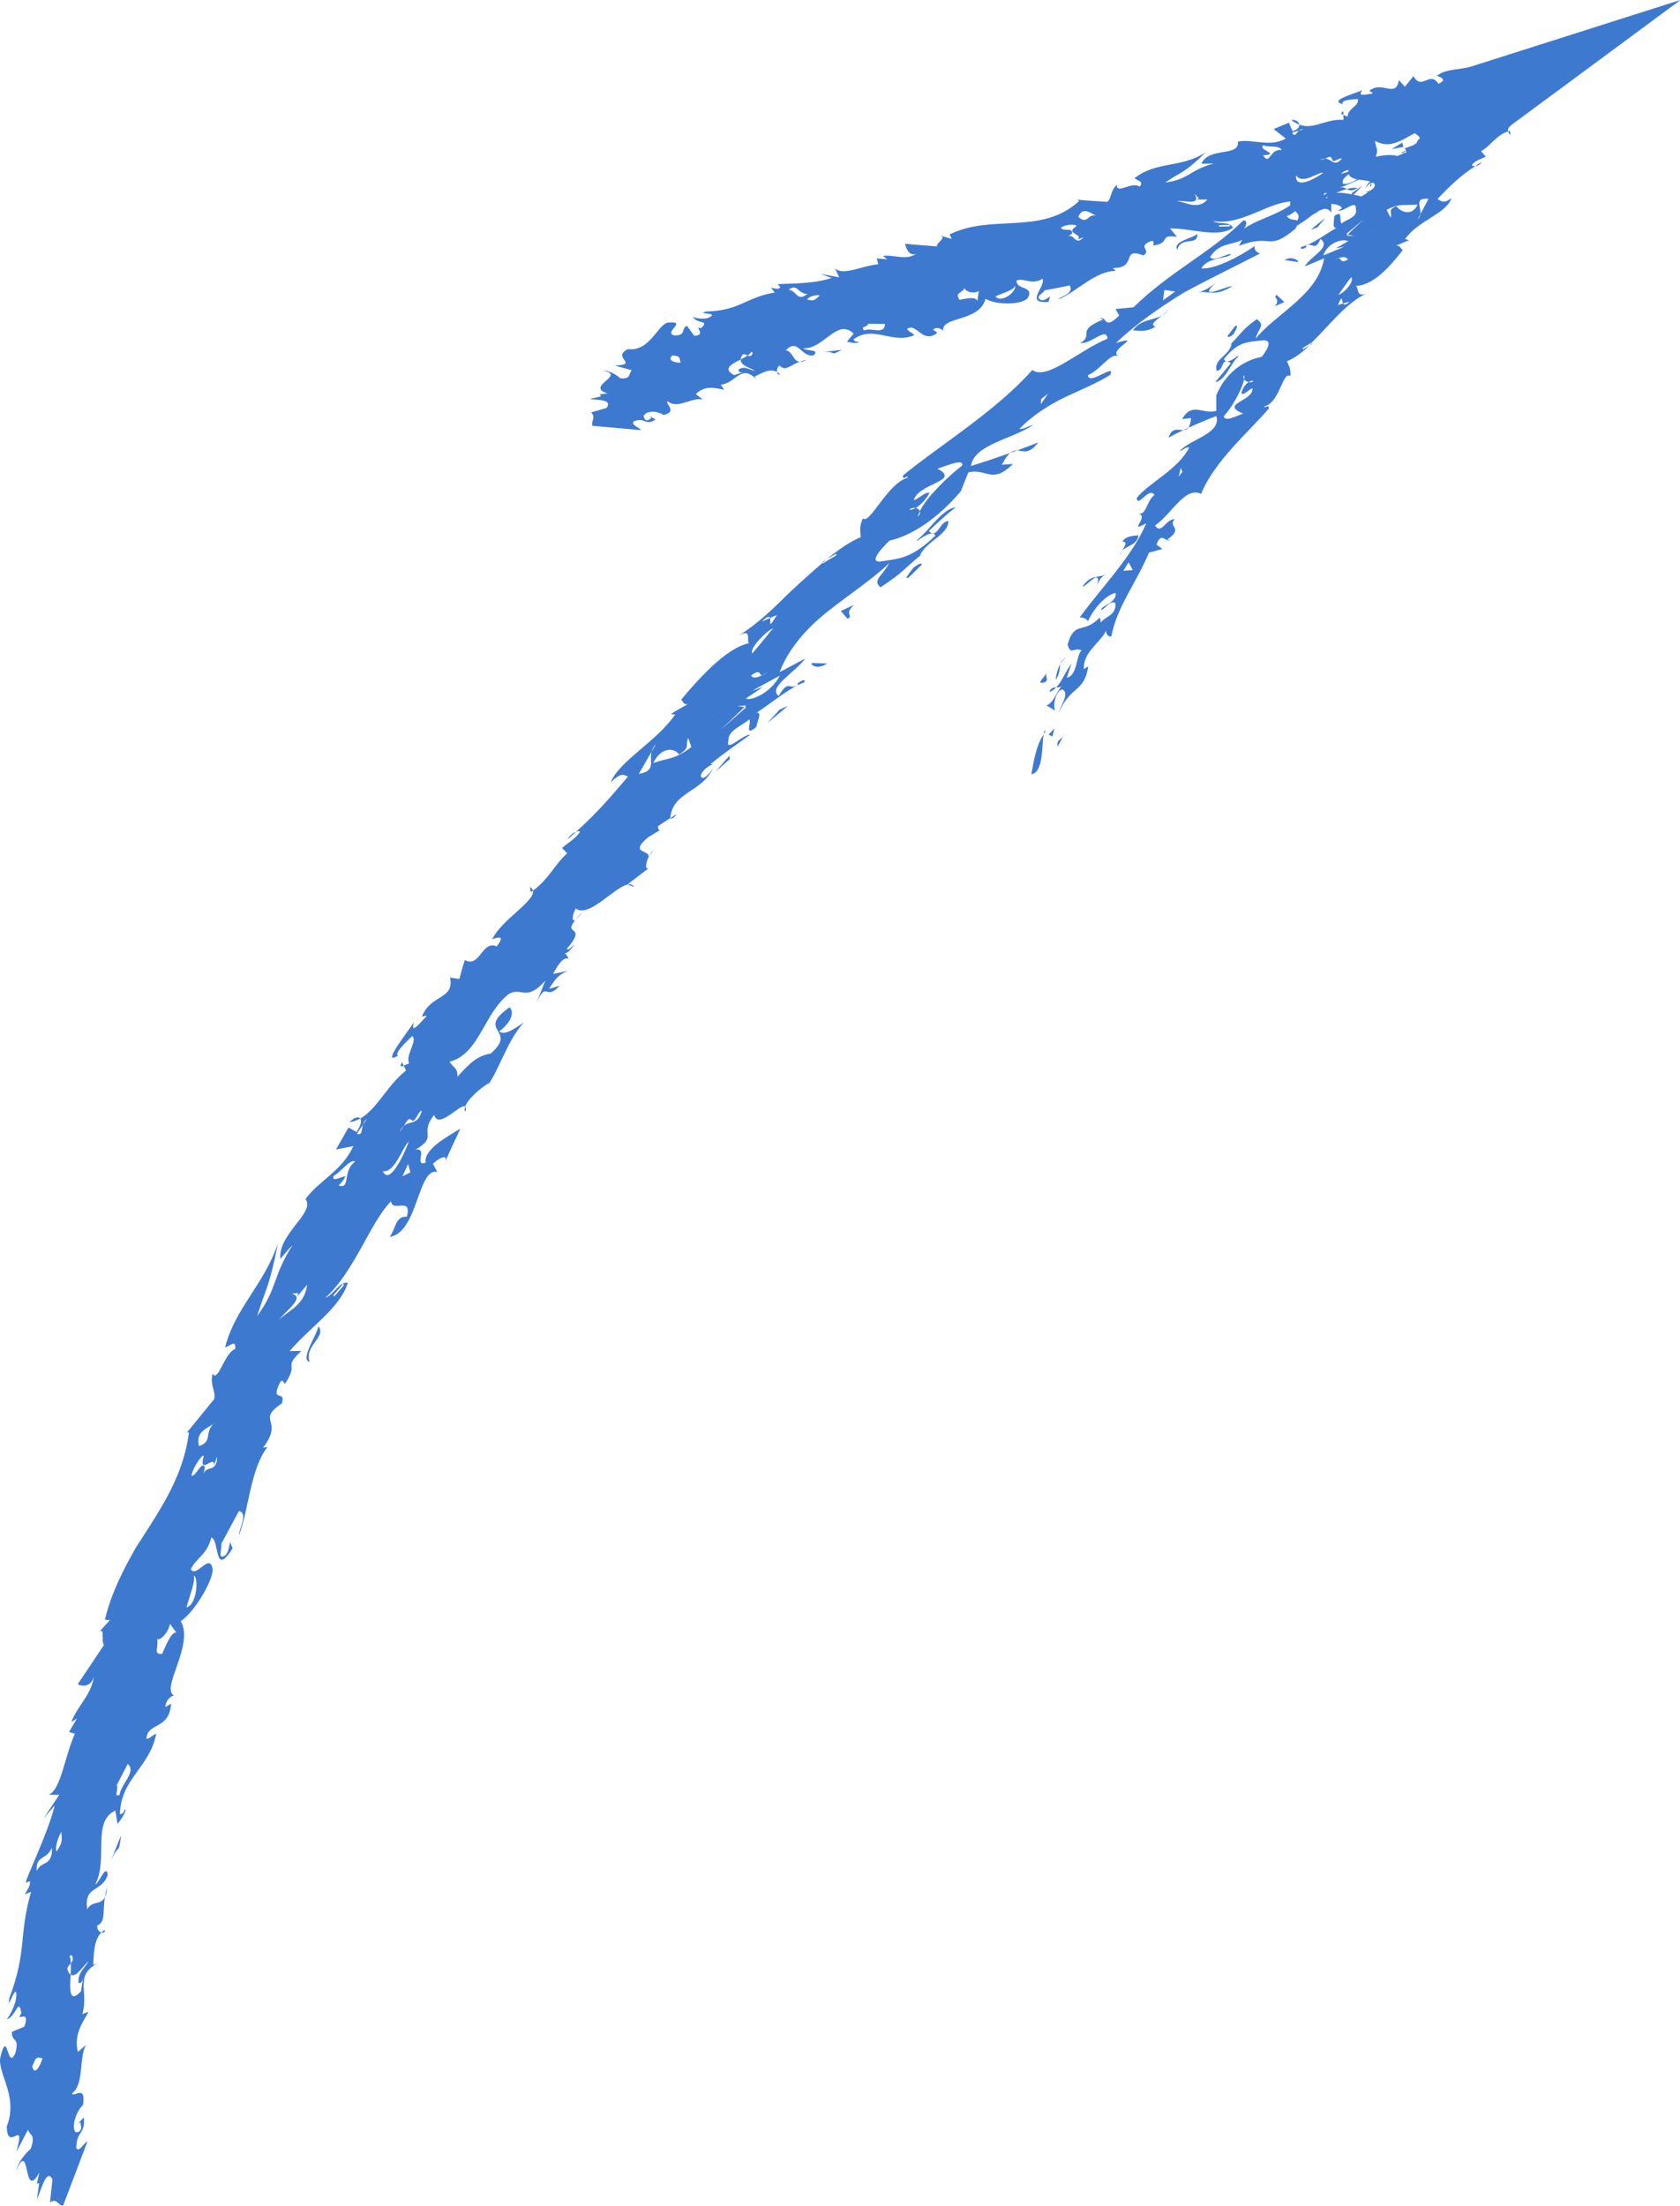 <?xml version="1.0" encoding="UTF-8" standalone="no"?><svg xmlns="http://www.w3.org/2000/svg" xmlns:xlink="http://www.w3.org/1999/xlink" fill="#000000" height="152.8" preserveAspectRatio="xMidYMid meet" version="1" viewBox="0.0 0.0 116.4 152.8" width="116.4" zoomAndPan="magnify"><defs><clipPath id="a"><path d="M 0 11 L 96 11 L 96 152.781 L 0 152.781 Z M 0 11"/></clipPath><clipPath id="b"><path d="M 40 0 L 116.441 0 L 116.441 50 L 40 50 Z M 40 0"/></clipPath></defs><g><g id="change1_2"><path d="M 97.16 10.523 C 97.254 10.504 97.379 10.445 97.488 10.406 C 97.223 10.598 97.086 10.676 97.16 10.523" fill="#3e79d0"/></g><g id="change1_3"><path d="M 101.238 8.457 C 100.234 9.074 98.641 10.043 97.488 10.406 C 98.34 9.793 100.531 7.938 101.238 8.457" fill="#3e79d0"/></g><g id="change1_4"><path d="M 96.305 9.504 L 97.691 8.949 C 97.062 9.586 97.004 9.172 96.305 9.504" fill="#3e79d0"/></g><g id="change1_5"><path d="M 97.152 9.879 L 97.238 10.172 L 96.418 10.332 Z M 97.152 9.879" fill="#3e79d0"/></g><g id="change1_6"><path d="M 43.461 61.281 C 43.66 61.242 43.828 61.258 43.926 61.422 L 43.461 61.281" fill="#3e79d0"/></g><g id="change1_7"><path d="M 40.391 63.172 C 40.172 63.387 40.027 63.547 39.91 63.684 C 40.016 63.504 40.145 63.379 40.391 63.172" fill="#3e79d0"/></g><g id="change1_8"><path d="M 45.309 58.848 L 44.961 59.332 C 45.047 59.16 45.168 58.988 45.309 58.848" fill="#3e79d0"/></g><g id="change1_9"><path d="M 70.465 31.203 C 71.027 31 71.551 30.805 71.941 30.641 C 71.273 31.527 70.883 31.219 70.465 31.203" fill="#3e79d0"/></g><g id="change1_10"><path d="M 27.852 73.574 L 27.973 73.828 C 27.793 73.906 27.66 73.914 27.852 73.574" fill="#3e79d0"/></g><g id="change1_11"><path d="M 36.719 61.438 C 36.84 61.508 36.902 61.598 36.926 61.691 L 36.773 61.801 L 36.719 61.438" fill="#3e79d0"/></g><g id="change1_12"><path d="M 46.441 56.711 C 46.441 56.668 46.867 56.391 46.867 56.391 C 46.734 56.617 46.598 56.719 46.441 56.711" fill="#3e79d0"/></g><g id="change1_13"><path d="M 24.961 77.484 C 24.738 77.602 24.492 77.695 24.211 77.738 C 24.539 77.387 24.848 77.32 24.961 77.484" fill="#3e79d0"/></g><g id="change1_14"><path d="M 39.863 63.754 C 39.867 63.734 39.895 63.703 39.91 63.684 C 39.891 63.711 39.879 63.727 39.863 63.754" fill="#3e79d0"/></g><g id="change1_15"><path d="M 39.914 57.617 C 39.715 57.793 39.531 57.961 39.316 58.152 C 39.48 57.855 39.719 57.684 39.914 57.617" fill="#3e79d0"/></g><g id="change1_16"><path d="M 70.465 31.203 C 70.309 31.262 70.152 31.32 69.988 31.379 C 70.16 31.234 70.312 31.199 70.465 31.203" fill="#3e79d0"/></g><g id="change1_17"><path d="M 94.07 13.023 C 93.668 13.273 93.48 13.188 93.312 13.09 C 93.578 13.02 93.832 12.988 94.07 13.023" fill="#3e79d0"/></g><g id="change1_18"><path d="M 2.539 151.312 L 2.496 151.496 C 2.5 151.414 2.516 151.359 2.539 151.312" fill="#3e79d0"/></g><g id="change1_19"><path d="M 7.023 133.871 C 7.098 133.801 7.176 133.73 7.266 133.688 C 7.289 133.855 7.16 133.906 7.023 133.871" fill="#3e79d0"/></g><g clip-path="url(#a)" id="change1_72"><path d="M 9.594 108 L 9.543 107.891 L 8.941 108.785 L 8.988 108.895 Z M 3.602 127.988 C 3.641 129.348 2.816 128.871 2.551 129.613 C 2.441 128.508 3.207 128.883 3.602 127.988 Z M 14.094 100.961 C 13.766 102.242 14.961 100.668 14.812 101.539 L 15.047 100.895 C 15.031 102.102 14.266 101.41 14.074 102.176 L 14.203 101.664 C 13.98 101.109 13.613 102.273 13.266 102.227 C 13.352 101.598 14.223 100.449 14.094 100.961 Z M 4.246 126.898 C 4.344 127.738 4.195 127.789 3.922 128.25 C 3.805 128.043 3.969 127.367 4.246 126.898 Z M 11.84 106.984 C 12.199 107.035 11.66 108.211 11.434 108.406 C 11.859 108.492 12.152 107.68 12.48 107.07 C 12.547 107.004 12.629 106.879 12.715 106.68 C 12.633 106.789 12.559 106.918 12.48 107.07 C 12.277 107.266 12.141 107.012 11.996 106.953 L 12.016 106.586 L 11.516 107.414 Z M 17.789 96.422 L 16.934 96.805 L 16.473 97.832 Z M 27.969 78 C 28.273 77.555 28.293 77.387 28.605 77.645 C 28.891 77.516 28.941 77.047 29.23 76.914 C 28.957 77.98 28.445 77.582 27.969 78 C 27.891 78.117 27.809 78.254 27.684 78.414 C 27.773 78.215 27.867 78.094 27.969 78 Z M 26.527 81.121 C 27.359 81.293 27.93 79.348 28.328 79.078 C 27.965 80.055 26.961 82.156 26.527 81.121 Z M 10.879 113.441 C 10.879 113.809 11.629 113.25 11.777 112.484 L 12.227 113.098 C 11.824 112.961 11.328 114.422 11.23 114.566 C 10.578 114.613 11.027 114.145 10.879 113.441 Z M 2.238 143.121 L 2.457 142.641 C 2.668 142.414 2.805 142.617 2.945 142.555 C 2.797 143.137 2.359 143.848 2.238 143.121 Z M 4.906 136 C 4.898 135.781 4.879 135.594 4.816 135.492 L 4.961 135.434 C 5.125 135.691 5.027 135.859 4.906 136 C 4.918 136.234 4.906 136.508 4.895 136.781 C 5.27 137.055 5.816 136.086 6.121 135.875 C 5.875 136.336 5.359 136.66 5.445 137.379 C 5.59 137.32 5.652 137.426 5.75 137.012 L 5.613 137.938 C 4.77 138.828 4.84 137.801 4.895 136.781 C 4.809 136.73 4.734 136.633 4.672 136.422 C 4.652 136.25 4.793 136.133 4.906 136 Z M 4.047 141.633 C 4.551 141.578 5.156 141.781 5.23 140.203 C 4.746 140.023 4.648 140.438 4.207 139.738 C 3.957 140.211 4.066 140.672 4.043 140.93 C 4.211 140.609 4.105 140.156 4.457 140.141 C 4.508 140.75 4.273 141.312 4.047 141.633 C 3.867 141.645 3.703 141.699 3.586 141.887 C 3.738 141.914 3.902 141.812 4.047 141.633 Z M 4.613 142.859 L 4.695 142.188 L 3.922 142.645 Z M 6.234 133.445 C 6.484 133.852 6.914 132.816 6.938 132.551 Z M 5.082 133.879 L 4.832 134.355 L 5.703 134.016 Z M 8.086 123.66 L 8.852 122.188 C 9.484 122.727 8.379 123.566 8.277 124.344 C 7.832 124.48 8.254 123.98 8.086 123.66 Z M 13.418 109.152 C 13.766 109.188 13.668 111.16 12.922 111.344 C 13.172 110.426 13.566 109.477 13.418 109.152 Z M 29.57 77.016 L 28.738 78.219 L 29.598 77.129 Z M 36.062 66.969 C 36.711 68.5 38.105 65.906 38.93 65.949 C 38.602 65.59 38.523 64.441 37.191 66.277 C 37.969 64.414 38.664 65.84 38.395 64.188 C 37.91 65 36.938 65.691 36.801 65.805 L 37.422 64.879 C 36.332 64.867 36.758 66.512 36.062 66.969 Z M 51.59 48.973 L 51.09 48.906 L 51.699 48.867 L 51.59 48.973 L 51.703 48.988 L 49.953 50.539 Z M 51.668 48.391 L 52.848 47.598 L 52.098 47.855 L 54.023 46.805 C 53.473 47.914 52.141 48.566 51.668 48.391 Z M 53.395 46.363 C 53.074 46.645 52.914 46.746 52.816 46.766 C 52.477 46.949 52.145 47.02 52.043 46.781 C 52.797 46.27 52.559 46.82 52.816 46.766 C 53.023 46.656 53.227 46.52 53.395 46.363 Z M 63.734 35.414 C 63.699 35.297 63.582 35.215 63.438 35.191 C 63.285 35.277 63.133 35.336 63.008 35.305 C 63.117 35.199 63.289 35.164 63.438 35.191 C 63.84 34.965 64.266 34.445 64.398 34.141 C 64.082 34.062 63.621 34.582 63.312 34.645 C 63.625 33.465 66.621 33.332 64.949 32.465 C 65.418 32.332 66.844 31.695 66.656 32.258 C 65.715 32.965 64.121 34.523 63.734 35.414 C 63.762 35.516 63.742 35.637 63.605 35.789 C 63.605 35.703 63.66 35.566 63.734 35.414 Z M 72.109 28 L 72.141 27.637 L 72.617 27.27 Z M 81.422 20.195 L 80.582 20.805 L 80.676 20.086 Z M 53.566 43.52 C 53.129 44.066 51.973 45.469 52.109 45.25 C 51.941 44.867 53.117 43.699 53.566 43.52 Z M 47.41 49.551 C 47.02 49.941 46.664 50.367 46.289 50.77 C 46.613 50.926 47.117 49.996 47.41 49.551 Z M 53.352 42.809 L 52.781 43.059 C 53.184 42.656 53.309 42.684 53.352 42.809 L 53.828 42.598 C 53.172 43.699 53.426 43.055 53.352 42.809 Z M 45.441 51.547 L 45.152 52.055 C 44.953 52.766 45.492 53.398 44.262 53.605 L 45.152 52.055 C 45.195 51.891 45.281 51.719 45.441 51.547 Z M 47.902 51.746 C 46.77 52.605 46.453 52.461 45.258 52.848 C 45.906 51.582 46.855 51.895 47.039 52.27 C 47.902 51.746 47.43 51.586 47.691 51.133 Z M 46.906 50.82 C 47.746 50.27 49.262 49.297 49.434 49.66 C 48.938 49.141 47.73 49.938 47.461 50.273 C 47.332 50.496 47.188 50.613 46.906 50.82 Z M 20.207 89.621 L 20.664 89.562 L 20.59 89.809 L 21.281 88.996 C 21.117 90.457 19.812 90.875 19.348 91.426 C 19.664 90.898 21.238 89.84 20.207 89.621 Z M 40.566 58.094 C 41.336 58.016 42.141 56.891 42.844 56.23 C 42.637 55.742 41.594 56.152 40.914 57.055 C 39.75 57.816 41.168 57.891 40.566 58.094 Z M 37.5 61.449 L 37.375 61.691 L 38.219 61.105 Z M 23.465 82.117 C 23.715 81.852 23.836 81.723 23.93 81.477 C 23.617 81.508 22.934 81.934 23.121 81.438 C 23.559 81.27 24.234 80.258 24.605 80.461 C 23.68 81.141 24.336 82.391 23.465 82.117 Z M 14.777 98.637 C 14.828 98.586 14.871 98.535 14.938 98.484 C 14.898 98.539 14.84 98.59 14.777 98.637 C 14.168 99.254 14.73 99.871 13.785 100.172 C 13.543 99.16 14.352 98.953 14.777 98.637 Z M 23.102 89.715 L 23.793 88.906 L 23.828 89.023 L 23.145 89.824 Z M 28.273 80.629 L 28.434 81.207 L 27.883 81.488 Z M 70.348 27.066 C 70.805 27.059 70.012 27.477 69.852 27.676 L 70.816 26.934 C 70.836 26.691 70.508 26.984 70.348 27.066 Z M 24.73 78.535 L 25.148 77.91 C 25.195 77.762 25.27 77.625 25.414 77.512 L 25.148 77.91 C 25.027 78.289 25.113 78.672 24.73 78.535 Z M 6.496 116.105 C 6.391 117.352 5.277 118.281 4.949 119.285 L 5.336 119.039 L 4.781 119.973 L 5.188 120.094 C 4.469 121.703 4.234 123.914 3.395 124.324 L 4.105 124.328 L 3.031 125.945 L 3.793 125.062 C 3.289 127.09 1.836 129.973 1.781 130.422 L 2.074 130.309 C 2.113 130.676 1.887 130.891 1.719 131.215 L 2.152 131.051 C 1.277 134.074 1.895 135.113 0.645 138.41 C 0.5 139.355 0.895 137.926 1.105 137.961 C 1.27 138.535 0.688 139.652 0.461 139.875 C 1.105 139.734 1.289 138.273 1.48 139.461 C 1 140.164 2.145 139.062 1.688 140.383 L 0.824 140.75 C 0.805 141.539 1.371 141.027 1.066 142.219 C 0.477 143.523 0.551 140.348 0.016 142.543 C -0.152 143.676 1.285 145.234 0.469 147.297 C 0.504 149.219 1.82 146.547 1.137 149.059 L 1.941 147.52 C 2.07 147.98 2.496 147.785 2.125 148.855 C 1.77 149.148 1.266 149.762 1.113 150.352 C 2.137 148.074 1.562 152.578 2.727 150.496 L 2.539 151.312 C 2.59 151.215 2.664 151.203 2.711 151.266 L 2.555 152.363 C 2.848 151.719 3.223 150.137 3.633 150.973 L 3.465 152.562 C 3.961 152.215 4.023 152.816 4.375 152.777 L 6.062 148.336 C 5.777 148.473 5.488 149.102 5.285 148.809 C 5.301 147.543 5.926 147.895 5.805 146.68 L 5.379 147.121 C 5.523 147.055 5.594 146.902 5.586 147.16 C 5.723 147.605 5.438 147.734 5.23 147.699 C 4.887 147.215 5.395 146.102 5.75 145.816 C 5.984 144.312 5.059 145.355 4.996 145 C 5.848 144.371 5.453 142.496 5.969 141.641 L 5.395 142.137 C 5.074 140.871 5.824 139.973 6.137 139.352 L 5.703 139.52 C 6.172 137.969 5.133 136.875 6.742 136.008 L 6.457 136.109 C 6.504 135.438 6.48 134.387 7.023 133.871 C 6.875 133.812 6.711 133.652 6.734 133.379 C 7.324 133.164 7.113 132.395 7.266 131.414 C 6.977 132.012 6.379 131.629 6.051 132.254 C 5.777 130.598 7.082 131.094 7.461 129.875 C 7.363 129.055 6.879 130.426 6.602 130.535 C 7.527 128.758 6.328 126.211 7.992 125.414 L 8.145 126.352 C 8.66 125.688 8.785 125.285 8.637 125.336 C 8.602 125.59 8.457 125.633 8.309 125.68 C 8.359 123.203 10.367 122.453 10.824 120.102 C 10.531 120.188 10.352 120.484 10.145 120.434 C 10.219 119.289 11.73 119.852 11.852 118.02 L 11.453 118.246 C 11.496 117.633 12.051 117.367 12.102 117.473 C 11.043 117.031 13.48 113.992 12.527 112.293 C 13.438 111.707 14.73 109.551 14.738 108.73 C 14.547 107.469 13.645 109.328 13.219 108.711 C 13.562 107.922 14.328 107.754 14.645 106.5 C 15.238 106.73 14.812 109.305 16.117 107.258 L 15.941 106.816 C 15.883 107.062 15.863 107.426 15.645 107.707 C 15.016 108.195 15.418 107.164 15.328 106.949 L 16.551 104.676 C 17.246 104.777 16.477 106.113 16.57 106.328 C 17.262 104.422 17.352 101.77 18.531 100.227 L 18.227 100.281 C 19.723 98.32 17.691 98.457 19.531 97.207 C 19.836 96.227 18.719 97.219 19.371 95.824 C 19.566 95.438 19.68 95.777 19.723 95.883 C 20.797 94.309 19.527 94.852 20.879 93.582 L 20.066 93.59 C 21.457 91.953 23.555 90.609 24.098 88.871 C 23.562 88.703 23.102 89.715 22.531 89.91 C 23.5 89.047 24.254 87.805 24.961 86.555 C 25.66 85.305 26.297 84.039 27.094 83.207 C 27.164 84.023 28.57 82.848 28.188 84.281 C 27.383 84.238 27.453 85.055 27 85.676 C 28.969 85.395 28.945 80.82 30.301 81.188 L 29.992 80.617 C 30.234 80.363 31.023 79.832 30.871 80.441 C 31.176 79.668 31.559 78.941 31.895 78.188 C 31.48 78.434 30.82 78.812 30.285 79.23 C 29.758 79.652 29.395 80.133 29.5 80.535 C 28.645 80.836 29.676 79.457 28.789 79.641 C 30.402 78.688 28.992 78.57 30.09 77.227 C 30.34 78.301 31.945 76.379 32.227 76.656 C 32.41 76.109 33.402 75.27 33.895 75.02 C 34.496 74.242 35.203 71.988 36.301 70.816 C 35.766 71.176 34.969 71.785 34.586 71.441 C 35.258 70.949 35.719 70.23 35.312 69.77 C 32.895 71.477 35.945 71.285 33.992 72.984 C 33.09 73.129 32.574 73.613 31.695 74.586 C 31.695 73.883 31.414 74.008 31.152 73.547 C 33.227 73.008 33.527 70.148 35.285 68.832 C 36.148 68.367 36.492 69.41 37.789 67.918 L 37.141 69.527 C 37.918 67.805 37.742 69.418 38.781 68.281 L 38.043 68.5 C 38.523 67.695 38.797 67.465 39.375 67.246 L 38.324 67.465 C 38.555 67.004 39.035 66.195 39.387 66.434 C 39.32 66.227 39.234 66.109 39.137 66.035 C 39.293 66.027 39.496 65.879 39.828 65.391 C 39.559 65.621 39.445 65.848 39.27 65.73 C 40.746 64.008 38.961 64.844 39.848 63.75 C 39.586 63.832 39.656 63.387 39.887 62.926 C 40.77 63.629 42.535 61.48 43.461 61.281 C 43.445 61.277 45 60.102 45 60.102 C 44.684 60.34 44.703 59.832 44.961 59.332 L 44.91 59.406 C 45.156 58.832 43.496 59.195 44.898 58.004 L 45.762 57.48 C 45.621 57.586 45.594 57.352 45.582 57.23 L 46.441 56.668 C 46.582 54.844 48.688 54.875 49.41 53.191 C 49.156 53.641 48.602 54.184 48.555 53.703 C 48.672 53.359 49.094 53.043 49.387 52.945 L 49.234 52.934 C 50.102 52.203 51.059 51.562 51.98 50.891 C 51.512 50.84 50.223 52.199 50.469 51.297 C 50.418 50.594 51.477 50.242 51.914 49.828 C 52.082 50.086 51.531 51.074 52.406 50.359 C 52.391 50.16 52.883 49.172 52.383 49.398 C 53.387 48.758 54.648 47.656 55.727 47.266 C 55.852 46.938 55.414 47.227 55.27 47.324 L 55.277 47.445 C 54.691 47.84 54.645 47.004 53.953 48.211 C 53.16 47.633 55.082 46.586 55.789 45.617 L 54.016 46.562 C 54.629 44.941 55.883 43.512 57.375 42.336 C 58.867 41.156 60.469 40.109 61.613 39.008 C 61.16 39.875 60.398 40.211 61.012 40.68 C 62.676 39.57 62.375 39.629 63.887 38.375 L 63.738 38.465 C 64.195 37.473 65.699 37.059 65.711 36.094 C 65.113 36.09 64.949 37.387 64.352 36.781 C 64.957 36.215 65.562 35.652 66.211 35.141 C 65.262 35.258 64.352 36.785 63.594 37.352 C 63.137 37.863 64.656 36.48 64.801 37.113 C 63.129 38.703 62.375 38.676 61 38.898 C 60.09 38.965 61.312 37.758 61.621 37.453 C 63.309 37.07 65.059 35.801 66.566 34.035 L 67.09 32.723 C 68.34 32.41 68.734 33.59 70.184 32.137 L 69.418 32.191 C 69.641 31.758 69.824 31.516 69.988 31.379 C 69.094 31.695 68.113 32.023 67.27 32.281 C 67.504 30.77 70.137 30.426 71.559 29.449 C 71.41 29.41 70.934 29.777 70.633 29.703 C 71.535 28.777 72.656 28.059 73.809 27.504 C 74.969 26.961 76.098 26.504 76.926 25.961 C 77.32 25.105 75.449 26.742 75.371 25.996 C 76.352 25.547 76.938 24.383 77.523 24.68 C 76.641 24.293 79.383 23.156 77.316 23.758 C 78.699 22.457 80.324 21.312 82.023 20.27 C 83.785 19.309 85.605 18.438 87.305 17.559 C 87.012 17.453 86.891 17.281 86.926 17.047 C 85.867 17.789 84.172 18.664 83.234 18.594 C 83.688 17.762 85.227 17.926 85.281 17.578 C 84.805 17.652 84.098 18.148 83.84 17.812 C 84.48 16.789 85.379 16.988 86.066 16.613 L 85.84 17.031 C 88.168 16.125 87.777 17.488 89.762 15.84 C 90.242 14.883 89.52 15.492 89.152 14.969 C 89.797 14.844 91.012 13.117 91.941 13.391 C 91.5 13.668 91.07 13.961 90.66 14.281 C 91.645 13.793 92.559 13.309 93.312 13.09 C 93.172 13.012 93.043 12.93 92.816 13 C 93.664 12.727 94.59 12.105 95.191 12.234 L 95.039 11.527 C 94.754 12.055 93.465 12.898 93.039 12.715 C 92.848 12.133 94.387 11.633 94.949 11.238 C 93.605 11.941 92.781 12.074 92.051 12.246 C 91.324 12.426 90.656 12.602 89.73 13.531 L 90.203 13.465 C 89.168 14.801 87.344 15.023 86.195 15.84 C 86.441 15.5 86.371 15.25 86.152 15.262 C 83.91 17.48 81.09 18.789 78.535 21.285 L 77.285 21.406 L 77.543 21.852 C 76.312 23.094 76.809 21.512 75.953 22.238 C 76.289 21.977 76.281 22.09 76.426 22.137 C 74.477 22.918 75.836 23.199 74.844 23.766 C 75.609 23.863 76.684 22.586 76.73 23.465 C 74.797 24.238 72.535 26.391 71.523 25.629 C 69.027 28.461 65.031 30.906 62.59 32.914 C 62.43 33.371 62.898 32.852 62.895 33.094 C 61.516 33.441 60.25 36.363 59.797 35.914 C 59.488 36.461 59.633 36.969 59.633 37.207 C 58.852 37.539 58.066 38.102 57.277 38.742 L 57.934 38.352 L 57.934 38.473 L 57.008 39.027 L 57.008 38.973 C 56.055 39.801 55.031 40.699 54.094 41.641 C 53.141 42.57 52.164 43.438 51.141 44.047 C 52.336 43.359 51.477 44.816 52.082 44.527 C 50.555 44.691 48.641 46.738 47.188 48.473 C 47.352 48.605 47.359 48.848 47.668 48.766 C 47.273 48.996 46.855 49.215 46.477 49.465 L 46.781 49.496 C 45.43 51.426 42.938 52.68 42.316 54.184 C 43.02 53.52 43.188 53.652 43.508 53.793 C 42.422 55.074 41.402 56.289 39.914 57.617 C 40.031 57.574 40.129 57.562 40.191 57.609 C 39.93 58.059 39.344 58.383 38.941 58.742 L 39.301 59.109 C 38.52 59.773 37.957 60.977 36.926 61.691 C 37.094 62.402 34.789 63.715 34.156 64.969 C 33.742 65.32 35.316 64.383 34.414 65.559 C 33.391 65.086 33.25 67.086 32.207 66.5 C 32.062 66.926 31.945 67.371 31.828 67.816 L 31.184 67.719 C 31.492 69.27 29.848 68.844 29.234 70.418 C 29.387 70.418 29.52 70.293 29.543 70.41 C 29.148 70.785 28.41 71.77 28.68 70.809 C 28.203 71.547 26.332 73.895 27.594 73.113 C 27.254 73.012 28.172 72.141 28.566 71.766 C 28.953 72.102 28.062 73.094 28.348 73.664 C 28.277 73.672 28.109 73.77 27.973 73.828 L 28.133 74.152 C 26.773 75.234 26.148 76.809 24.961 77.484 C 25.062 77.629 25.02 77.941 24.703 78.41 L 24.148 78.102 L 23.277 79.625 L 24.484 79.391 C 23.68 81.141 22.094 81.773 21.16 83.066 C 21.898 83.949 19.223 85.52 19.43 87.195 C 19.703 86.875 19.969 86.555 20.27 86.25 C 18.852 88.477 19.262 89.168 17.812 91.176 C 18.449 89.156 18.633 89.246 19.262 86.129 C 18.254 89.051 16.32 90.555 15.594 93.328 C 15.906 93.273 16.371 92.723 16.293 93.449 C 15.555 93.691 15.113 95.801 14.727 95.152 C 14.527 96.02 14.996 96.41 14.832 96.922 L 12.941 99.246 L 13.094 99.219 C 12.762 101.789 11.602 103.781 10.34 105.762 L 9.387 107.246 C 9.098 107.758 8.816 108.273 8.551 108.805 C 8.02 109.863 7.559 110.977 7.266 112.195 L 7.617 112.227 L 6.707 113.219 C 7.367 112.418 6.957 113.762 7.211 113.938 L 5.387 116.664 C 5.641 116.832 6.348 116.883 6.496 116.105" fill="#3e79d0"/></g><g id="change1_20"><path d="M 7.426 130.746 C 7.402 131.062 7.34 131.262 7.266 131.414 C 7.301 131.199 7.348 130.973 7.426 130.746" fill="#3e79d0"/></g><g id="change1_21"><path d="M 32.25 77.012 C 32.168 76.926 32.18 76.801 32.227 76.656 C 32.273 76.707 32.293 76.805 32.25 77.012" fill="#3e79d0"/></g><g id="change1_22"><path d="M 33.84 75.098 C 33.855 75.07 33.875 75.043 33.895 75.02 C 33.914 75.008 33.945 74.992 33.969 74.977 L 33.84 75.098" fill="#3e79d0"/></g><g id="change1_23"><path d="M 93.723 13.887 C 94.469 14.074 93.332 14.227 92.965 14.453 C 93.332 14.23 93.266 13.82 93.723 13.887" fill="#3e79d0"/></g><g id="change1_24"><path d="M 90.387 14.938 C 90.688 14.926 91.043 14.812 91.434 14.602 C 91.215 14.773 90.934 14.898 90.387 14.938" fill="#3e79d0"/></g><g id="change1_25"><path d="M 92.832 13.641 C 92.332 14.082 91.844 14.379 91.434 14.602 C 91.773 14.332 91.988 13.984 92.832 13.641" fill="#3e79d0"/></g><g id="change1_26"><path d="M 82.973 20.227 C 83.605 20.199 84.344 19.477 84.344 19.477 C 82.695 20.992 85.082 19.738 85.375 19.84 C 84.176 20.527 83.922 20.188 82.973 20.227" fill="#3e79d0"/></g><g id="change1_27"><path d="M 80.512 21.855 C 80.691 21.715 80.855 21.57 80.961 21.426 C 80.84 21.625 80.684 21.758 80.512 21.855" fill="#3e79d0"/></g><g id="change1_28"><path d="M 80.055 22.629 C 79.398 23.035 78.953 22.898 78.496 22.883 C 79.07 22.094 79.906 22.207 80.512 21.855 C 80.086 22.199 79.637 22.492 80.055 22.629" fill="#3e79d0"/></g><g id="change1_29"><path d="M 63.281 39.332 C 63.438 39.238 63.734 38.941 63.891 39.086 L 62.98 39.984 C 62.527 40.254 63.129 39.539 63.281 39.332" fill="#3e79d0"/></g><g id="change1_30"><path d="M 59.18 41.895 C 58.418 42.586 59.191 42.598 58.73 42.871 L 58.258 42.324 L 59.18 41.895" fill="#3e79d0"/></g><g id="change1_31"><path d="M 57.008 38.91 L 57.277 38.742 C 57.188 38.82 57.102 38.891 57.008 38.973 L 57.008 38.91" fill="#3e79d0"/></g><g id="change1_32"><path d="M 56.254 45.926 L 57.312 45.957 C 56.586 46.445 56.113 46.016 56.254 45.926" fill="#3e79d0"/></g><g id="change1_33"><path d="M 54.012 49.156 L 54.602 48.887 L 53.156 50.102 Z M 54.012 49.156" fill="#3e79d0"/></g><g id="change1_34"><path d="M 50.543 52.352 L 50.559 52.586 L 49.586 53.441 C 49.906 53.078 50.211 52.699 50.543 52.352" fill="#3e79d0"/></g><g id="change1_35"><path d="M 21.453 94.328 C 20.762 94.195 21.949 92.488 22.066 91.871 C 22.637 92.633 21.066 93.207 21.453 94.328" fill="#3e79d0"/></g><g id="change1_36"><path d="M 7.656 128.953 L 8.395 127.125 C 8.191 128.652 8.27 127.531 7.656 128.953" fill="#3e79d0"/></g><g id="change1_37"><path d="M 72.438 50.664 C 72.391 50.715 72.355 50.805 72.312 50.871 C 72.34 50.652 72.375 50.551 72.438 50.664" fill="#3e79d0"/></g><g id="change1_38"><path d="M 71.461 53.633 C 71.594 52.836 71.809 51.566 72.312 50.871 C 72.172 51.586 72.312 53.508 71.461 53.633" fill="#3e79d0"/></g><g id="change1_39"><path d="M 73.742 50.867 L 73.273 51.73 C 73.199 51.137 73.543 51.324 73.742 50.867" fill="#3e79d0"/></g><g id="change1_40"><path d="M 72.922 51.016 L 72.648 50.891 L 73.055 50.461 Z M 72.922 51.016" fill="#3e79d0"/></g><g id="change1_41"><path d="M 98.887 7.652 C 98.719 7.641 98.574 7.59 98.477 7.426 L 98.887 7.652" fill="#3e79d0"/></g><g id="change1_42"><path d="M 101.473 6.934 C 101.652 6.82 101.77 6.734 101.867 6.652 C 101.781 6.77 101.676 6.836 101.473 6.934" fill="#3e79d0"/></g><g id="change1_43"><path d="M 97.52 9.266 L 97.77 8.938 C 97.711 9.062 97.625 9.184 97.52 9.266" fill="#3e79d0"/></g><g id="change1_44"><path d="M 81.996 29.789 C 81.598 29.977 81.234 30.164 80.965 30.316 C 81.203 29.57 81.641 29.797 81.996 29.789" fill="#3e79d0"/></g><g id="change1_45"><path d="M 93.074 7.711 L 93.078 7.965 C 92.938 7.906 92.848 7.832 93.074 7.711" fill="#3e79d0"/></g><g id="change1_46"><path d="M 104.676 9.359 C 104.57 9.27 104.516 9.184 104.492 9.102 C 104.531 9.09 104.57 9.07 104.613 9.062 L 104.676 9.359" fill="#3e79d0"/></g><g id="change1_47"><path d="M 96.758 10.789 C 96.762 10.824 96.422 10.969 96.422 10.969 C 96.512 10.809 96.621 10.754 96.758 10.789" fill="#3e79d0"/></g><g id="change1_48"><path d="M 90.023 8.637 C 89.84 8.562 89.652 8.461 89.457 8.297 C 89.781 8.285 90.004 8.445 90.023 8.637" fill="#3e79d0"/></g><g id="change1_49"><path d="M 101.906 6.613 C 101.902 6.629 101.883 6.645 101.867 6.652 C 101.879 6.637 101.895 6.629 101.906 6.613" fill="#3e79d0"/></g><g id="change1_50"><path d="M 102.215 11.508 C 102.363 11.41 102.496 11.312 102.66 11.219 C 102.551 11.414 102.371 11.496 102.215 11.508" fill="#3e79d0"/></g><g id="change1_51"><path d="M 81.996 29.789 C 82.109 29.734 82.219 29.684 82.332 29.633 C 82.238 29.754 82.125 29.785 81.996 29.789" fill="#3e79d0"/></g><g id="change1_52"><path d="M 72.699 47.938 C 72.809 47.633 72.996 47.617 73.18 47.617 C 73.043 47.758 72.891 47.871 72.699 47.938" fill="#3e79d0"/></g><g id="change1_53"><path d="M 41.531 27.316 L 41.402 27.332 C 41.453 27.309 41.496 27.309 41.531 27.316" fill="#3e79d0"/></g><g id="change1_54"><path d="M 53.84 25.77 C 53.91 25.809 53.98 25.855 54.039 25.922 C 53.949 26.004 53.867 25.91 53.84 25.77" fill="#3e79d0"/></g><g clip-path="url(#b)" id="change1_1"><path d="M 68.961 16.055 L 68.988 15.961 L 68.262 15.914 L 68.23 16.016 Z M 55.945 20.359 C 55.207 20.961 55.16 20.059 54.641 20.09 C 55.219 19.566 55.297 20.379 55.945 20.359 Z M 74.523 15.715 C 73.77 16.184 75.125 16.23 74.652 16.609 L 75.07 16.43 C 74.512 17.102 74.414 16.105 73.961 16.391 L 74.266 16.199 C 74.398 15.711 73.672 16.082 73.508 15.777 C 73.84 15.488 74.824 15.527 74.523 15.715 Z M 56.797 20.457 C 56.375 20.91 56.289 20.809 55.926 20.758 C 55.996 20.566 56.434 20.414 56.797 20.457 Z M 70.57 17.336 C 70.727 17.645 69.906 17.898 69.688 17.785 C 69.863 18.199 70.402 17.98 70.855 17.895 C 70.922 17.914 71.02 17.91 71.164 17.867 C 71.066 17.859 70.969 17.875 70.855 17.895 C 70.66 17.844 70.711 17.594 70.664 17.441 L 70.848 17.254 L 70.203 17.316 Z M 78.566 15.898 L 77.926 15.496 L 77.23 15.781 Z M 91.805 10.988 C 92.141 10.855 92.207 10.746 92.328 11.133 C 92.555 11.223 92.738 10.91 92.965 10.996 C 92.453 11.602 92.242 10.988 91.805 10.988 C 91.719 11.023 91.617 11.059 91.48 11.086 C 91.605 11.008 91.711 10.988 91.805 10.988 Z M 89.801 12.152 C 90.273 12.828 91.328 11.887 91.68 11.973 C 91.105 12.391 89.715 13.148 89.801 12.152 Z M 66.887 19.898 C 66.699 20.086 67.348 20.43 67.812 20.164 L 67.719 20.852 C 67.594 20.449 66.602 20.777 66.477 20.766 C 66.141 20.246 66.602 20.379 66.887 19.898 Z M 46.598 24.617 L 46.961 24.68 C 47.168 24.816 47.086 25.004 47.168 25.117 C 46.758 25.148 46.184 24.953 46.598 24.617 Z M 51.793 24.625 C 51.922 24.539 52.027 24.449 52.066 24.355 L 52.152 24.469 C 52.055 24.711 51.922 24.684 51.793 24.625 C 51.656 24.719 51.492 24.812 51.32 24.902 C 51.285 25.348 52.062 25.492 52.301 25.691 C 51.934 25.637 51.555 25.281 51.148 25.625 C 51.234 25.738 51.195 25.836 51.48 25.773 L 50.867 25.988 C 50.035 25.539 50.688 25.223 51.32 24.902 C 51.32 24.805 51.352 24.699 51.457 24.566 C 51.555 24.484 51.672 24.57 51.793 24.625 Z M 48.09 25.875 C 48.281 26.328 48.355 26.992 49.355 26.473 C 49.305 25.961 49.02 26.023 49.297 25.355 C 48.93 25.305 48.688 25.57 48.52 25.641 C 48.773 25.684 49.012 25.414 49.137 25.734 C 48.781 26.004 48.363 26.008 48.09 25.875 C 48.023 25.711 47.938 25.57 47.785 25.52 C 47.816 25.672 47.93 25.797 48.09 25.875 Z M 47.5 26.781 L 47.949 26.656 L 47.418 26.062 Z M 53.801 24.891 C 53.652 25.27 54.43 25.27 54.598 25.188 Z M 53.121 24 L 52.75 23.953 L 53.266 24.617 Z M 60.168 22.426 L 61.316 22.441 C 61.293 23.242 60.344 22.648 59.867 22.895 C 59.602 22.566 60.062 22.715 60.168 22.426 Z M 70.32 19.812 C 70.484 20.113 69.43 21.062 68.965 20.535 C 69.555 20.266 70.234 20.102 70.32 19.812 Z M 93.156 11.285 L 92.234 11.637 L 93.141 11.383 Z M 100.453 7.82 C 100.523 9.367 102.148 8.148 102.723 8.641 C 102.578 8.18 102.801 7.258 101.41 7.926 C 102.41 6.926 102.566 8.406 102.77 6.988 C 102.23 7.344 101.375 7.328 101.258 7.34 L 101.914 6.977 C 101.152 6.355 101.055 7.859 100.453 7.82 Z M 93.379 16.238 L 93.816 16.367 L 93.305 16.309 L 93.379 16.238 L 93.277 16.211 L 94.5 15.184 Z M 93.414 16.707 L 92.555 17.199 L 93.145 17.09 L 91.688 17.695 C 91.953 16.852 92.984 16.492 93.414 16.707 Z M 92.312 18.137 C 92.531 17.949 92.652 17.891 92.734 17.883 C 92.992 17.781 93.262 17.766 93.395 17.977 C 92.844 18.289 92.945 17.875 92.734 17.883 C 92.578 17.945 92.426 18.027 92.312 18.137 Z M 86.195 26.277 C 86.262 26.371 86.387 26.441 86.516 26.465 C 86.621 26.398 86.734 26.359 86.848 26.387 C 86.785 26.473 86.652 26.492 86.516 26.465 C 86.242 26.633 86.016 27.027 86.02 27.285 C 86.293 27.34 86.539 26.945 86.781 26.902 C 86.836 27.805 84.48 27.965 86.129 28.648 C 85.793 28.754 84.832 29.281 84.793 28.828 C 85.344 28.258 86.078 26.941 86.195 26.277 C 86.145 26.191 86.125 26.098 86.199 25.98 C 86.227 26.051 86.215 26.156 86.195 26.277 Z M 81.809 32.41 L 81.922 32.695 L 81.668 33.008 Z M 77.832 39.535 L 78.199 38.949 L 78.484 39.492 Z M 92.73 20.422 C 92.996 20.039 93.703 19.055 93.629 19.211 C 93.848 19.547 93.082 20.336 92.73 20.422 Z M 96.816 16.402 L 97.602 15.637 C 97.309 15.453 96.98 16.086 96.816 16.402 Z M 93.062 21.023 L 93.5 20.895 C 93.238 21.164 93.125 21.129 93.062 21.023 L 92.699 21.129 C 93.031 20.332 92.949 20.816 93.062 21.023 Z M 98.227 15.184 L 98.41 14.84 C 98.488 14.309 97.949 13.68 98.977 13.773 L 98.41 14.84 C 98.395 14.961 98.344 15.078 98.227 15.184 Z M 96.078 14.539 C 96.945 14.066 97.242 14.246 98.219 14.176 C 97.824 15.062 96.965 14.621 96.754 14.285 C 96.078 14.539 96.508 14.762 96.344 15.074 Z M 97.062 15.477 C 96.387 15.727 95.309 16.324 95.094 15.992 C 95.605 16.5 96.469 16.023 96.66 15.809 C 96.738 15.652 96.852 15.59 97.062 15.477 Z M 82.762 13.43 L 83.062 13.727 L 82.918 13.824 L 83.66 13.82 C 82.973 14.617 82.027 13.93 81.531 13.93 C 81.93 13.828 83.293 14.32 82.762 13.43 Z M 101.617 10.961 C 100.977 10.844 100.41 11.574 99.887 11.957 C 100.117 12.398 100.949 12.297 101.43 11.727 C 102.332 11.379 101.133 10.984 101.617 10.961 Z M 104.02 9.125 L 104.109 8.973 L 103.426 9.191 Z M 87.516 10.754 C 87.766 10.742 87.887 10.738 88.027 10.633 C 87.82 10.441 87.25 10.27 87.535 10.059 C 87.863 10.242 88.637 10.016 88.805 10.406 C 87.988 10.238 87.969 11.531 87.516 10.754 Z M 75.934 14.93 C 75.984 14.941 76.027 14.945 76.09 14.969 C 76.043 14.965 75.988 14.953 75.934 14.93 C 75.328 14.812 75.355 15.598 74.711 15.023 C 75.031 14.262 75.562 14.785 75.934 14.93 Z M 84.477 15.598 L 85.227 15.578 L 85.203 15.68 L 84.457 15.699 Z M 91.102 12.988 L 91.004 13.488 L 90.543 13.312 Z M 83.633 33.043 C 83.254 33.07 83.754 32.711 83.809 32.551 L 83.293 33.168 C 83.371 33.355 83.531 33.113 83.633 33.043 Z M 89.527 9.188 L 90.004 9.047 C 90.082 8.98 90.176 8.934 90.305 8.957 L 90.004 9.047 C 89.801 9.219 89.727 9.535 89.527 9.188 Z M 63.496 17.559 C 62.82 18.09 61.852 17.602 61.18 17.734 L 61.477 17.965 L 60.746 17.895 L 60.855 18.305 C 59.703 18.402 58.418 19.141 57.855 18.582 L 58.141 19.211 L 56.836 18.965 L 57.617 19.254 C 56.32 19.715 54.176 19.629 53.895 19.691 L 54.066 19.914 C 53.875 20.086 53.668 19.961 53.426 19.93 L 53.68 20.262 C 51.648 20.602 51.258 21.527 48.922 21.578 C 48.32 21.789 49.285 21.633 49.336 21.84 C 49.055 22.199 48.207 22.074 48.004 21.938 C 48.293 22.492 49.215 22.125 48.574 22.734 C 48.004 22.547 49.031 23.211 48.098 23.262 L 47.602 22.574 C 47.121 22.793 47.605 23.18 46.789 23.246 C 45.82 23.078 47.758 22.203 46.27 22.348 C 45.543 22.52 45.016 24.367 43.504 24.184 C 42.32 24.77 44.348 25.25 42.59 25.324 L 43.773 25.645 C 43.523 25.902 43.762 26.25 42.984 26.207 C 42.703 25.953 42.18 25.652 41.77 25.68 C 43.48 25.992 40.473 26.754 42.102 27.258 L 41.531 27.316 C 41.605 27.336 41.633 27.406 41.605 27.469 L 40.859 27.637 C 41.348 27.727 42.465 27.625 42.031 28.258 L 40.957 28.566 C 41.312 28.938 40.934 29.172 41.047 29.496 L 44.414 29.797 C 44.246 29.566 43.754 29.477 43.887 29.199 C 44.715 28.844 44.664 29.543 45.422 29.066 L 45.008 28.797 C 45.094 28.91 45.215 28.934 45.043 29.004 C 44.793 29.262 44.629 29.031 44.594 28.82 C 44.809 28.359 45.668 28.504 45.961 28.75 C 47 28.516 46.047 27.957 46.258 27.789 C 46.918 28.398 47.996 27.465 48.703 27.68 L 48.207 27.297 C 48.898 26.613 49.688 26.926 50.184 26.996 L 49.934 26.656 C 51.047 26.512 51.344 25.152 52.441 26.312 L 52.277 26.09 C 52.707 25.887 53.328 25.473 53.84 25.77 C 53.816 25.609 53.855 25.402 54.027 25.316 C 54.375 25.773 54.762 25.289 55.402 25.059 C 54.934 25.016 54.934 24.328 54.441 24.266 C 55.309 23.375 55.527 24.805 56.383 24.609 C 56.82 24.164 55.844 24.344 55.664 24.121 C 57.07 24.207 58.016 21.988 59.145 23.113 L 58.68 23.664 C 59.27 23.828 59.551 23.758 59.461 23.648 C 59.301 23.73 59.215 23.621 59.129 23.512 C 60.539 22.477 61.824 23.887 63.352 23.215 C 63.168 23 62.922 22.98 62.859 22.777 C 63.523 22.336 63.898 23.859 64.949 23.055 L 64.645 22.828 C 64.992 22.562 65.391 22.891 65.359 22.984 C 65.094 21.871 67.867 22.355 68.281 20.695 C 69.023 21.148 70.801 21.125 71.203 20.648 C 71.723 19.781 70.355 20.109 70.441 19.418 C 70.996 19.246 71.473 19.77 72.242 19.309 C 72.441 19.914 70.957 21.035 72.641 20.918 L 72.766 20.527 C 72.613 20.617 72.426 20.809 72.172 20.797 C 71.609 20.57 72.324 20.305 72.379 20.109 C 72.961 20.012 73.539 19.887 74.121 19.773 C 74.445 20.383 73.387 20.551 73.336 20.746 C 74.629 20.184 75.934 18.746 77.301 18.77 L 77.105 18.566 C 78.855 18.586 77.629 17.082 79.219 17.695 C 79.82 17.309 78.75 17.094 79.723 16.711 C 80.004 16.613 79.922 16.91 79.898 17.012 C 81.195 16.824 80.223 16.219 81.547 16.41 L 81.066 15.82 C 82.551 15.809 84.391 16.512 85.43 15.773 C 85.164 15.281 84.477 15.602 84.051 15.309 C 85.945 15.656 87.812 14.043 89.422 13.961 C 89.168 14.57 90.504 14.707 89.73 15.438 C 89.23 14.863 88.977 15.48 88.453 15.594 C 89.824 16.738 91.488 13.562 92.234 14.727 L 92.234 14.129 C 92.488 14.117 93.203 14.273 92.887 14.594 L 94.316 13.602 C 93.602 13.449 92.082 13.055 91.941 13.742 C 91.273 13.379 92.438 13.125 91.785 12.66 C 93.184 13.082 92.277 12.031 93.434 11.766 C 93.254 12.711 94.926 12.312 95.031 12.688 C 95.328 12.398 96.262 12.41 96.676 12.527 C 97.332 12.316 98.496 11.094 99.605 10.898 C 99.125 10.84 98.395 10.805 98.23 10.32 C 98.836 10.367 99.367 10.121 99.215 9.539 C 97.043 9.32 99.219 11.031 97.363 11.09 C 96.699 10.641 96.211 10.691 95.32 10.852 C 95.535 10.34 95.309 10.254 95.273 9.758 C 96.824 10.633 97.879 8.754 99.453 8.824 C 100.164 8.949 100.133 9.953 101.422 9.523 L 100.551 10.41 C 101.547 9.512 100.996 10.668 102.027 10.359 L 101.449 10.117 C 101.996 9.762 102.246 9.734 102.715 9.891 L 101.914 9.473 C 102.191 9.242 102.738 8.891 102.926 9.266 C 102.934 9.07 102.902 8.934 102.848 8.824 C 102.961 8.902 103.145 8.902 103.504 8.707 C 103.25 8.734 103.113 8.848 103.02 8.66 C 103.406 8.523 103.594 8.402 103.664 8.289 L 101.883 5.742 C 101.777 6.125 102.461 6.148 101.918 6.617 C 102.145 6.629 102.094 6.969 101.914 7.273 C 101.129 6.457 99.684 7.719 98.887 7.652 C 98.902 7.66 97.672 8.289 97.672 8.289 C 97.922 8.16 97.945 8.582 97.77 8.938 L 97.809 8.891 C 97.652 9.312 99.035 9.375 97.949 10.051 L 97.262 10.301 C 97.371 10.242 97.418 10.441 97.441 10.543 L 96.762 10.824 C 96.836 12.289 95.012 11.848 94.582 13.094 C 94.746 12.773 95.164 12.434 95.266 12.836 C 95.203 13.094 94.875 13.273 94.629 13.297 L 94.766 13.336 L 92.715 14.59 C 93.125 14.699 93.996 13.754 93.938 14.473 C 94.098 15.066 93.254 15.199 92.949 15.484 C 92.762 15.246 93.07 14.504 92.438 14.973 C 92.484 15.141 92.238 15.895 92.625 15.773 C 91.883 16.172 90.988 16.91 90.133 17.113 C 90.086 17.367 90.406 17.18 90.516 17.117 L 90.488 17.016 C 90.922 16.762 91.109 17.457 91.488 16.551 C 92.277 17.125 90.816 17.742 90.395 18.457 L 91.742 17.895 C 91.34 20.414 88.363 21.754 87 23.457 C 87.156 22.766 87.715 22.527 87.07 22.113 C 85.945 22.949 86.184 22.91 85.227 23.883 L 85.332 23.812 C 85.215 24.605 84.035 24.906 84.301 25.684 C 84.816 25.699 84.59 24.656 85.277 25.16 L 84.195 26.477 C 84.91 26.348 85.277 25.164 85.766 24.723 C 86.012 24.32 85.102 25.395 84.793 24.883 C 85.781 23.633 86.445 23.691 87.551 23.574 C 88.305 23.57 87.598 24.488 87.418 24.719 C 86.113 24.965 84.879 25.887 84.27 27.387 L 84.273 28.461 C 83.344 28.738 82.609 27.797 81.902 29.031 L 82.523 28.957 C 82.492 29.312 82.426 29.512 82.332 29.633 C 82.973 29.344 83.668 29.047 84.277 28.82 C 84.617 30.039 82.551 30.379 81.727 31.242 C 81.863 31.262 82.129 30.949 82.402 30.992 C 81.602 32.551 79.617 33.422 78.758 34.496 C 78.816 35.215 79.602 33.695 79.988 34.281 C 79.402 34.746 79.449 35.723 78.844 35.57 C 79.723 35.754 78.035 36.984 79.422 36.25 C 78.406 38.602 76.367 40.629 74.805 42.773 C 75.086 42.77 75.277 42.863 75.383 43.035 C 75.73 42.234 76.566 41.219 77.297 41.07 C 77.418 41.77 76.168 41.992 76.316 42.258 C 76.637 42.094 76.895 41.582 77.277 41.77 C 77.367 42.637 76.562 42.688 76.277 43.125 L 76.203 42.777 C 75 43.992 74.461 42.941 73.969 44.645 C 74.191 45.434 74.355 44.809 74.945 45.055 C 74.555 45.336 74.676 46.789 73.918 46.945 C 74.023 46.609 74.125 46.277 74.25 45.949 C 73.793 46.559 73.574 47.219 73.18 47.617 C 73.328 47.617 73.477 47.625 73.582 47.496 C 73.168 47.969 72.996 48.703 72.504 48.863 L 73.105 49.227 C 72.914 48.805 73.188 47.785 73.621 47.758 C 74.133 48.047 73.457 48.906 73.371 49.359 C 73.754 48.43 74.23 48.059 74.617 47.711 C 75.008 47.359 75.266 47.016 75.402 46.164 L 75.098 46.344 C 75.027 45.172 76.242 44.52 76.629 43.695 C 76.645 43.988 76.848 44.141 77 44.082 C 77.387 42.023 78.699 40.445 79.605 38.285 L 80.539 38.027 L 80.125 37.727 C 80.516 36.633 80.863 37.891 81.207 37.242 C 81.059 37.48 81.016 37.391 80.875 37.371 C 82.07 36.566 80.863 36.504 81.395 35.961 C 80.746 35.965 80.465 37.066 80.027 36.402 C 81.211 35.578 82.086 33.684 83.219 34.211 C 84.168 31.895 86.586 29.867 87.91 28.297 C 87.91 27.945 87.668 28.336 87.598 28.145 C 88.66 27.93 88.875 25.668 89.391 26.051 C 89.5 25.633 89.234 25.215 89.168 25.023 C 89.73 24.797 90.238 24.398 90.73 23.934 L 90.285 24.203 L 90.25 24.109 L 90.883 23.727 C 92.078 22.594 93.199 21.02 94.695 20.316 C 93.816 20.711 94.254 19.652 93.797 19.805 C 95.062 19.871 96.277 18.508 97.191 17.324 C 97.027 17.188 96.977 16.988 96.734 17.008 L 97.621 16.641 L 97.355 16.559 C 98.25 15.273 100.223 14.797 100.566 13.727 C 100.047 14.109 99.891 13.969 99.598 13.781 C 100.367 12.984 101.098 12.23 102.215 11.508 C 102.121 11.516 102.039 11.496 101.98 11.445 C 102.152 11.137 102.617 11.02 102.945 10.855 L 102.613 10.469 C 103.238 10.156 103.652 9.363 104.492 9.102 C 104.441 8.938 104.551 8.785 104.727 8.652 L 116.438 -0.004 L 101.906 4.617 C 101.301 4.812 100.148 4.773 99.621 5.211 C 99.254 5.242 100.555 5.414 99.66 5.805 C 99.07 4.859 98.5 6.316 97.934 5.27 L 97.34 6.012 L 96.922 5.547 C 96.719 6.855 95.715 5.539 94.879 6.297 C 94.984 6.391 95.105 6.383 95.09 6.484 C 94.723 6.512 93.961 6.766 94.406 6.238 C 93.891 6.484 91.988 6.973 93.039 7.215 C 92.848 6.926 93.695 6.883 94.066 6.859 C 94.227 7.344 93.352 7.496 93.375 8.09 C 93.324 8.047 93.188 8.012 93.078 7.965 L 93.086 8.305 C 91.875 8.203 91.023 9.012 90.023 8.637 C 90.039 8.797 89.91 8.98 89.555 9.086 L 89.301 8.5 L 88.246 8.938 L 89.086 9.598 C 87.984 10.23 86.785 9.602 85.766 9.809 C 85.898 10.898 83.746 10.145 83.242 11.344 L 84.098 11.328 C 82.422 11.766 82.375 12.438 80.738 12.641 C 81.898 11.84 81.992 12.062 83.543 10.547 C 81.832 11.664 80.117 11.148 78.609 12.34 C 78.805 12.539 79.293 12.547 78.957 12.934 C 78.441 12.531 77.336 13.5 77.383 12.809 C 76.918 13.195 77.016 13.793 76.715 13.984 C 76.027 13.938 75.352 13.902 74.664 13.836 L 74.758 13.938 C 72.121 16.332 68.723 14.785 65.793 16.242 L 65.945 16.551 L 65.031 16.281 C 65.73 16.438 64.879 16.766 64.91 17.066 C 64.176 17.012 63.449 16.961 62.715 16.887 C 62.746 17.184 63.035 17.812 63.496 17.559" fill="#3e79d0"/></g><g id="change1_55"><path d="M 55.863 24.945 C 55.664 25.043 55.523 25.066 55.402 25.059 C 55.543 25.004 55.695 24.961 55.863 24.945" fill="#3e79d0"/></g><g id="change1_56"><path d="M 94.934 12.961 C 94.906 12.848 94.953 12.762 95.031 12.688 C 95.047 12.754 95.027 12.84 94.934 12.961" fill="#3e79d0"/></g><g id="change1_57"><path d="M 96.613 12.551 L 96.676 12.527 C 96.695 12.531 96.719 12.535 96.738 12.539 L 96.613 12.551" fill="#3e79d0"/></g><g id="change1_58"><path d="M 72.355 47.266 C 71.711 47.43 72.398 46.898 72.5 46.617 C 72.398 46.898 72.719 47.141 72.355 47.266" fill="#3e79d0"/></g><g id="change1_59"><path d="M 74.051 45.438 C 73.832 45.535 73.637 45.719 73.473 45.98 C 73.531 45.801 73.668 45.629 74.051 45.438" fill="#3e79d0"/></g><g id="change1_60"><path d="M 73.141 47.098 C 73.191 46.637 73.309 46.258 73.473 45.98 C 73.383 46.266 73.496 46.578 73.141 47.098" fill="#3e79d0"/></g><g id="change1_61"><path d="M 76.617 39.812 C 76.141 39.965 75.98 40.668 75.98 40.668 C 76.402 39.172 75.277 40.641 74.992 40.641 C 75.539 39.848 75.91 40.039 76.617 39.812" fill="#3e79d0"/></g><g id="change1_62"><path d="M 77.746 38.152 C 77.668 38.285 77.609 38.422 77.598 38.547 C 77.594 38.379 77.656 38.254 77.746 38.152" fill="#3e79d0"/></g><g id="change1_63"><path d="M 77.754 37.504 C 78.09 37.094 78.512 37.129 78.883 37.078 C 78.797 37.758 78.07 37.793 77.746 38.152 C 77.93 37.828 78.152 37.539 77.754 37.504" fill="#3e79d0"/></g><g id="change1_64"><path d="M 85.488 23.121 C 85.379 23.191 85.203 23.422 85.031 23.297 L 85.57 22.598 C 85.891 22.395 85.562 22.953 85.488 23.121" fill="#3e79d0"/></g><g id="change1_65"><path d="M 88.32 21.219 C 88.789 20.695 88.133 20.633 88.457 20.434 L 88.988 20.922 L 88.32 21.219" fill="#3e79d0"/></g><g id="change1_66"><path d="M 90.914 23.824 L 90.73 23.934 C 90.785 23.883 90.84 23.828 90.895 23.77 L 90.914 23.824" fill="#3e79d0"/></g><g id="change1_67"><path d="M 89.93 18.152 L 89 18.012 C 89.543 17.688 90.035 18.094 89.93 18.152" fill="#3e79d0"/></g><g id="change1_68"><path d="M 91.27 15.758 L 90.809 15.91 L 91.84 15.086 Z M 91.27 15.758" fill="#3e79d0"/></g><g id="change1_69"><path d="M 93.703 13.578 L 93.652 13.383 L 94.395 12.855 Z M 93.703 13.578" fill="#3e79d0"/></g><g id="change1_70"><path d="M 81.57 17.309 C 81.219 16.715 82.637 16.508 82.965 16.203 C 82.988 17.102 81.812 16.312 81.57 17.309" fill="#3e79d0"/></g><g id="change1_71"><path d="M 56.996 24.387 L 58.34 24.23 C 57.383 24.727 58.059 24.301 56.996 24.387" fill="#3e79d0"/></g></g></svg>